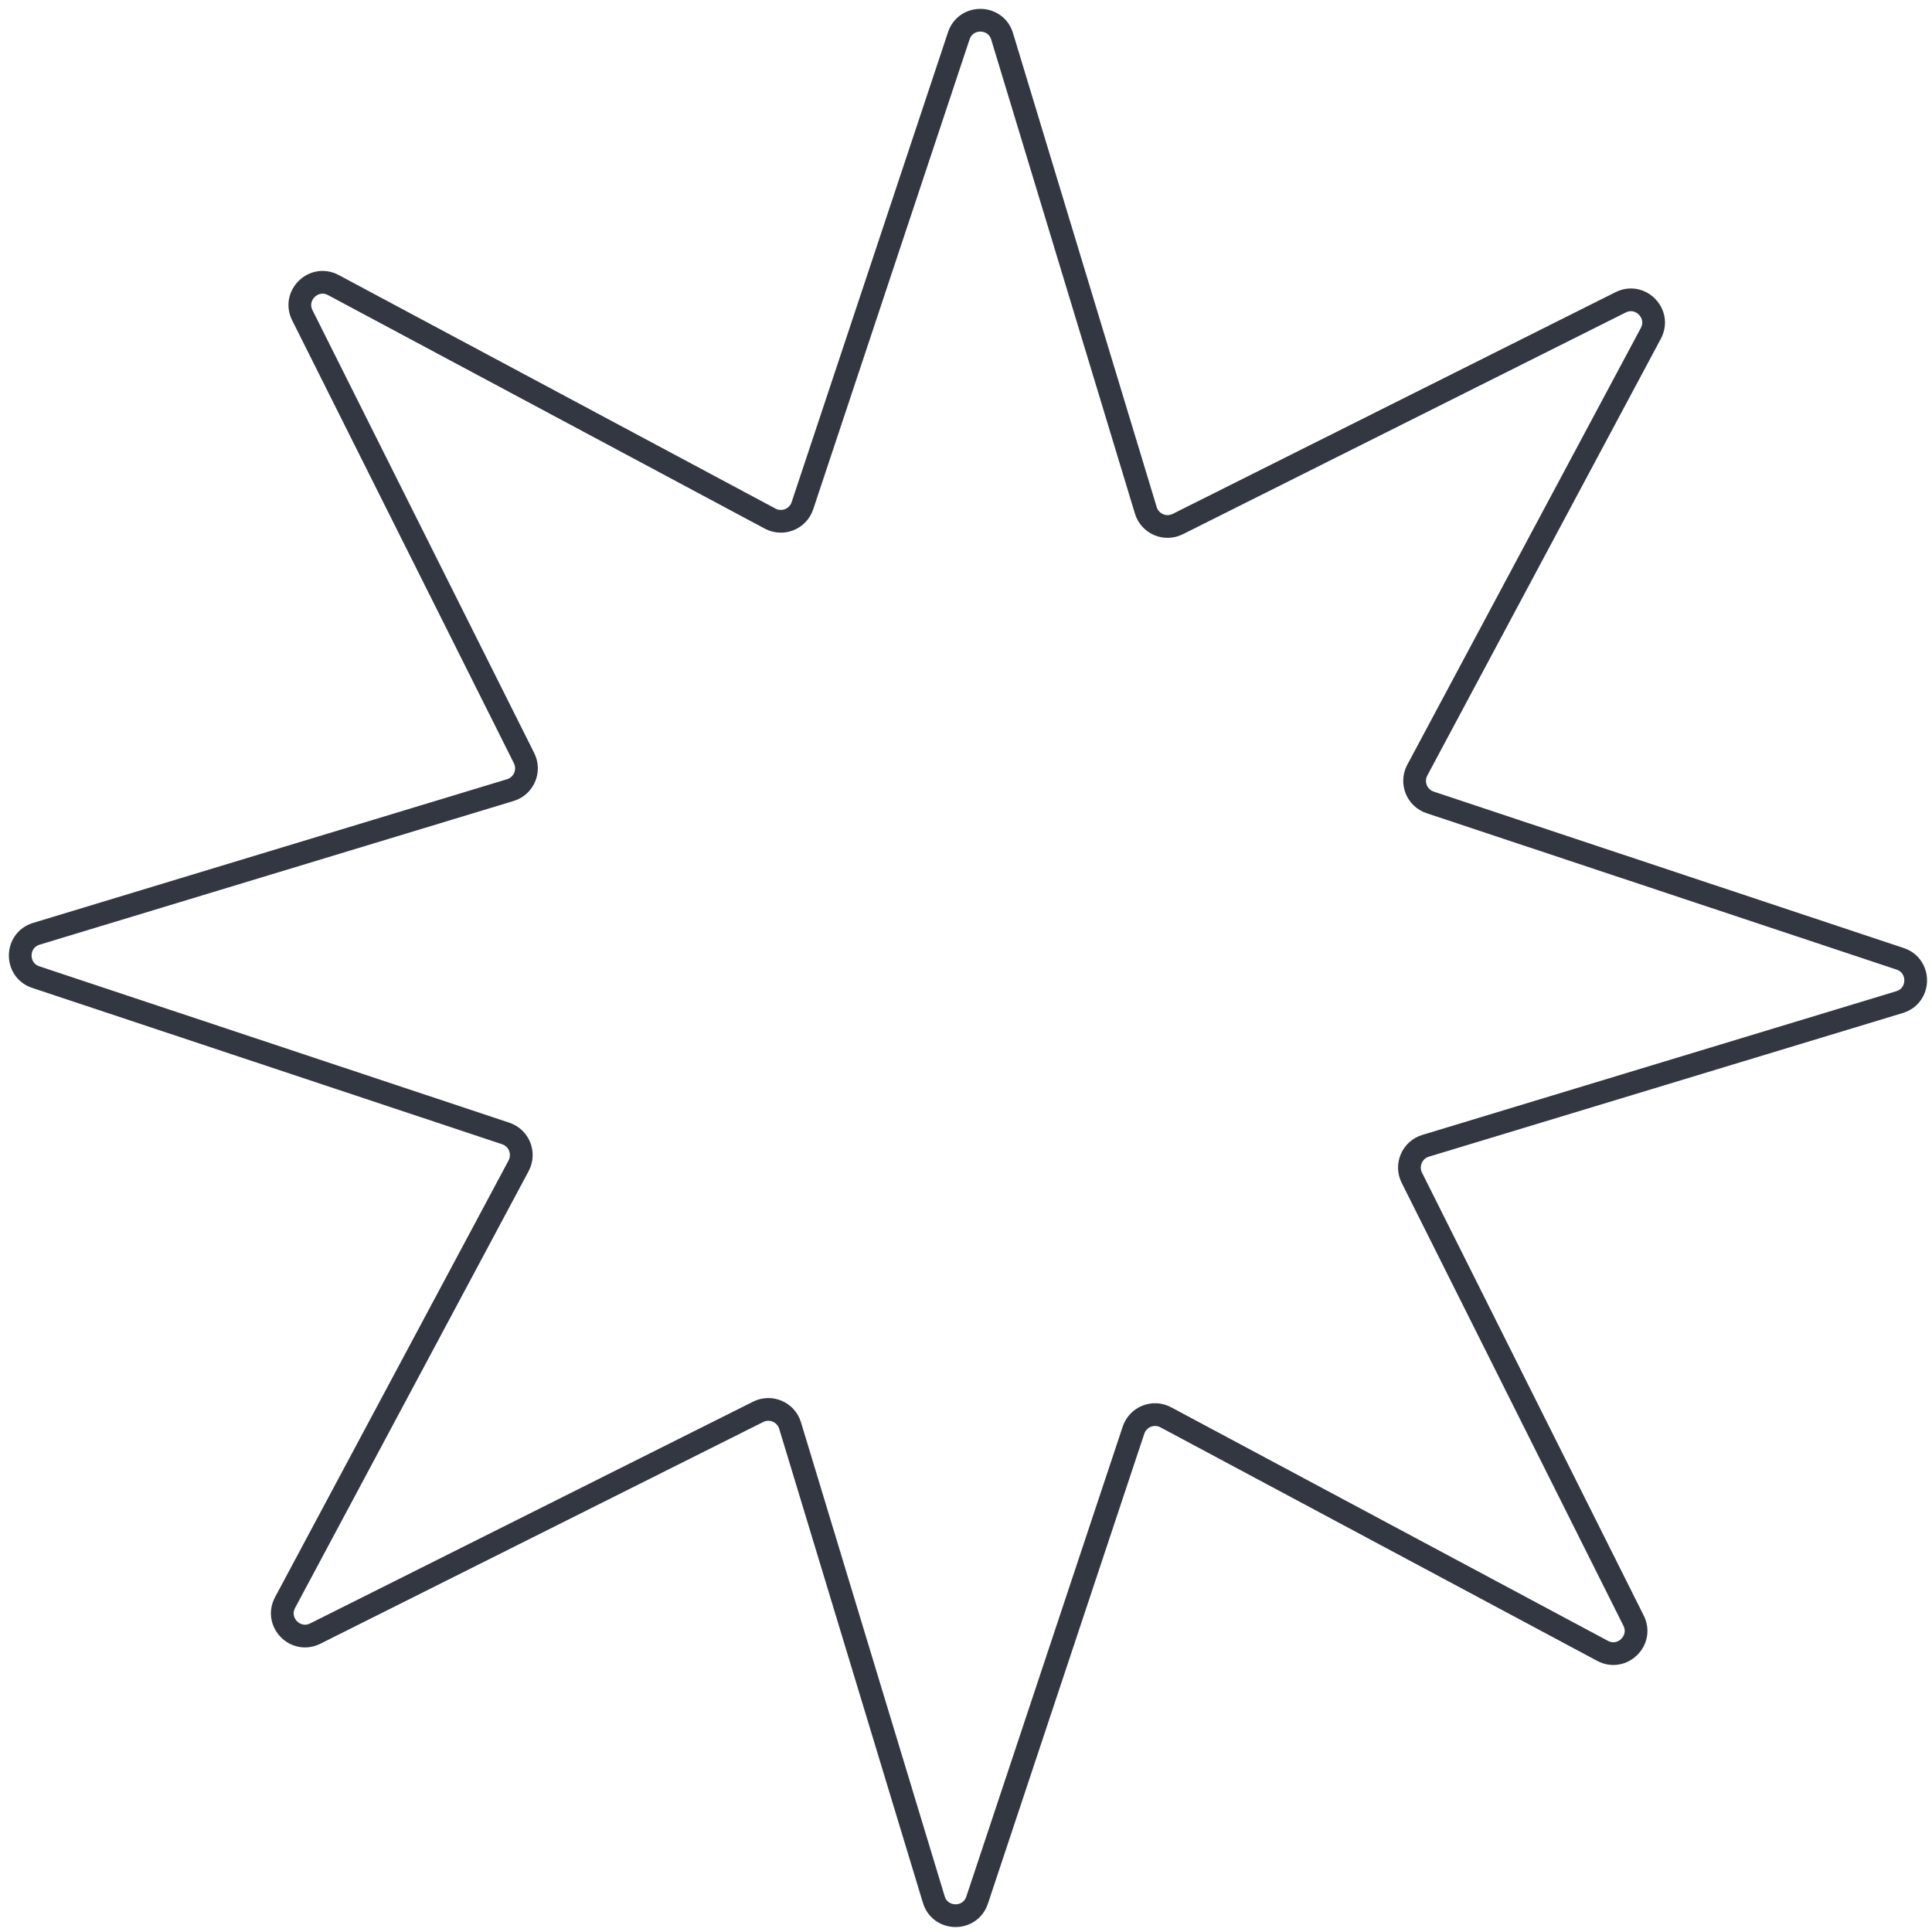 <?xml version="1.0" encoding="UTF-8"?> <svg xmlns="http://www.w3.org/2000/svg" width="85" height="85" viewBox="0 0 85 85" fill="none"> <path d="M42.183 1.575C42.491 0.649 43.806 0.667 44.089 1.6L50.411 22.453C50.591 23.046 51.262 23.334 51.816 23.057L71.3 13.302C72.172 12.865 73.09 13.807 72.63 14.667L62.355 33.883C62.063 34.43 62.333 35.108 62.922 35.303L83.597 42.183C84.523 42.491 84.505 43.806 83.572 44.089L62.719 50.411C62.126 50.591 61.837 51.262 62.115 51.816L71.87 71.3C72.307 72.172 71.365 73.09 70.505 72.63L51.289 62.355C50.742 62.063 50.064 62.333 49.869 62.922L42.989 83.597C42.681 84.523 41.366 84.505 41.083 83.572L34.761 62.719C34.581 62.126 33.91 61.837 33.356 62.115L13.872 71.87C13 72.307 12.082 71.365 12.542 70.505L22.817 51.289C23.109 50.742 22.838 50.064 22.25 49.868L1.575 42.989C0.649 42.681 0.667 41.366 1.6 41.083L22.453 34.761C23.046 34.581 23.334 33.91 23.057 33.356L13.302 13.872C12.865 13 13.807 12.082 14.667 12.542L33.883 22.817C34.43 23.109 35.108 22.838 35.303 22.25L42.183 1.575Z" stroke="#333742"></path> </svg> 